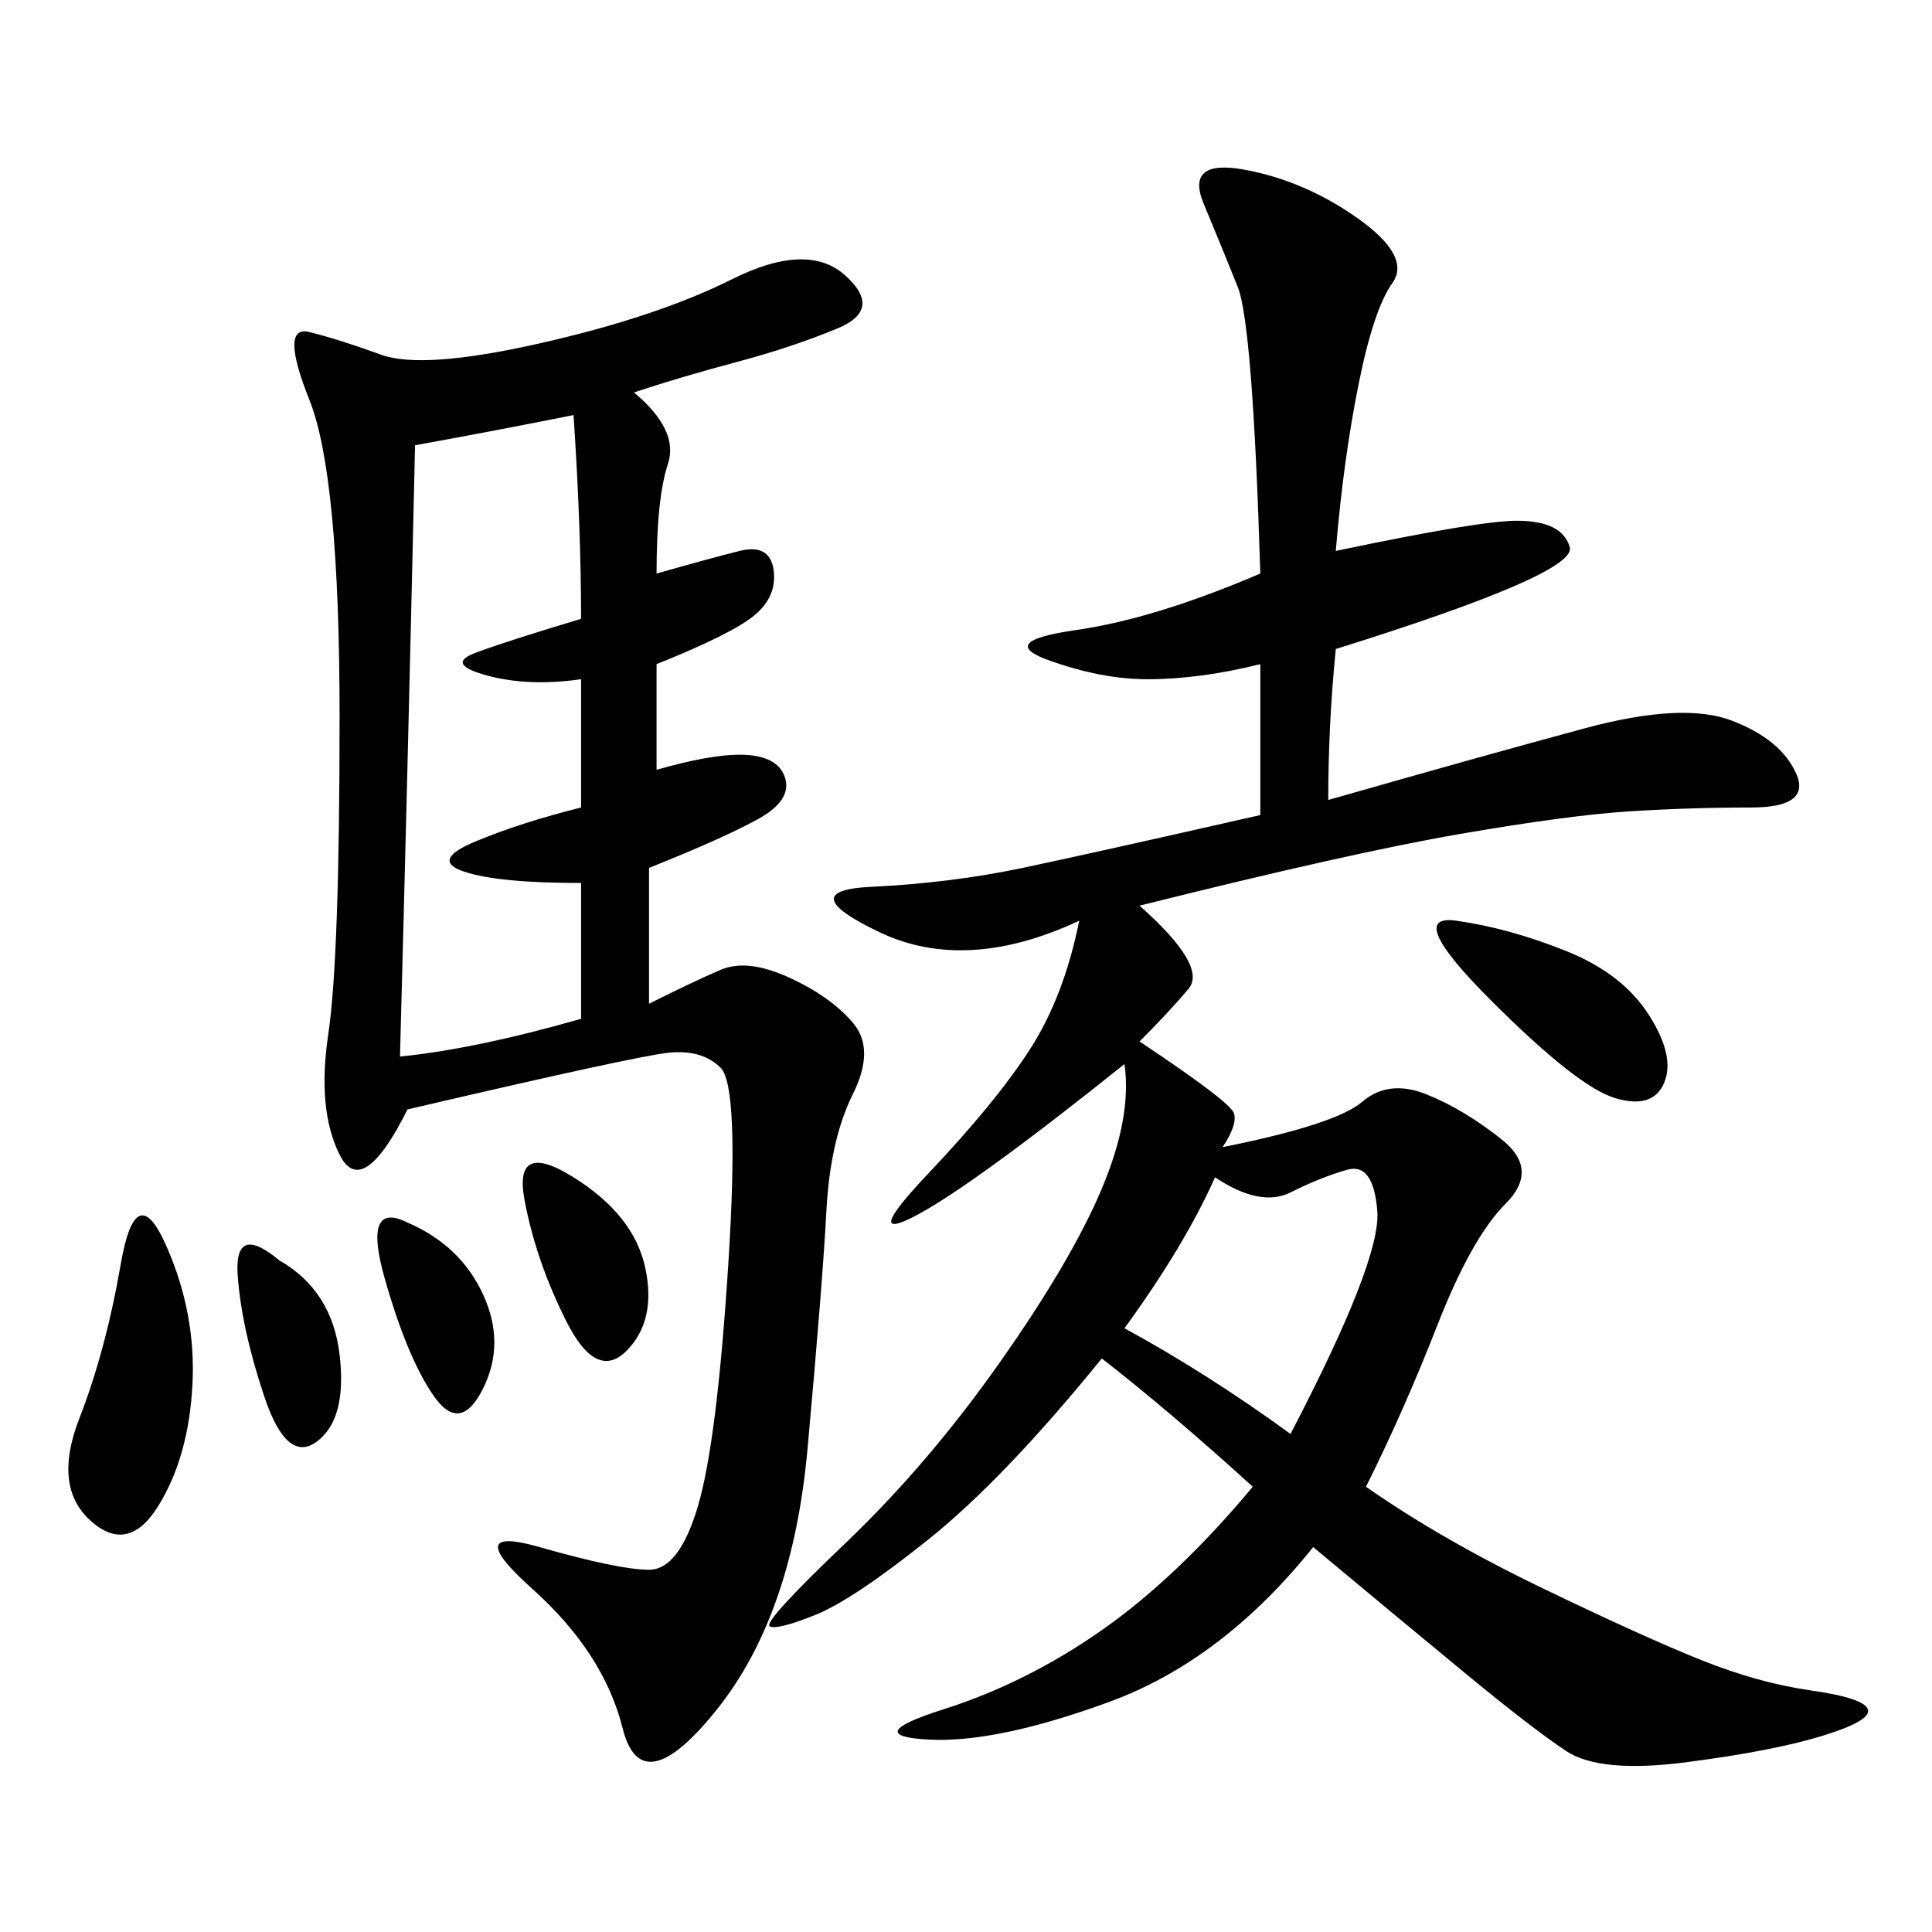 <svg xmlns="http://www.w3.org/2000/svg" xmlns:xlink="http://www.w3.org/1999/xlink" width="300" height="300"><path d="M195.70 126.56L195.70 103.13Q186.33 105.47 178.13 105.47L178.13 105.47Q171.09 105.47 162.89 102.54Q154.69 99.61 166.99 97.85Q179.30 96.09 195.70 89.06L195.70 89.06Q194.53 50.39 192.19 44.53Q189.84 38.67 186.91 31.64Q183.98 24.61 193.36 26.37Q202.73 28.13 210.94 33.98Q219.14 39.84 216.21 43.95Q213.28 48.05 210.94 59.77Q208.59 71.48 207.42 85.55L207.42 85.55Q229.69 80.86 235.55 80.86L235.55 80.86Q242.58 80.86 243.75 84.96Q244.92 89.06 207.42 100.78L207.42 100.78Q206.25 112.50 206.25 124.22L206.25 124.22Q230.86 117.19 246.09 113.09Q261.33 108.98 268.95 111.91Q276.56 114.84 278.91 120.12Q281.25 125.39 271.88 125.39L271.88 125.39Q262.50 125.39 253.13 125.98Q243.75 126.56 226.76 129.49Q209.77 132.42 176.95 140.63L176.95 140.63Q187.50 150 184.57 153.52Q181.64 157.03 176.95 161.72L176.95 161.72Q191.02 171.09 191.60 172.85Q192.19 174.61 189.84 178.13L189.84 178.13Q207.42 174.61 211.52 171.09Q215.63 167.58 221.48 169.92Q227.34 172.27 233.20 176.95Q239.06 181.64 233.79 186.91Q228.52 192.19 223.24 205.66Q217.97 219.14 212.11 230.86L212.11 230.86Q223.83 239.06 239.65 246.68Q255.47 254.30 264.26 257.81Q273.05 261.33 281.25 262.50Q289.45 263.67 290.04 265.43Q290.63 267.19 283.01 269.53Q275.39 271.88 261.91 273.63Q248.44 275.39 243.16 271.88Q237.89 268.36 227.93 260.16Q217.97 251.95 203.91 240.23L203.91 240.23Q189.84 257.81 172.27 264.26Q154.69 270.70 144.14 270.12Q133.59 269.53 146.48 265.43Q159.38 261.33 171.09 253.13Q182.81 244.92 194.53 230.86L194.53 230.86Q181.64 219.14 171.09 210.94L171.09 210.94Q155.86 229.69 144.14 239.06Q132.42 248.44 126.56 250.78Q120.70 253.13 119.53 252.54Q118.36 251.95 131.25 239.65Q144.14 227.34 155.27 211.52Q166.41 195.70 171.09 184.57Q175.78 173.44 174.61 165.23L174.61 165.23Q151.17 183.98 142.38 188.67Q133.59 193.36 144.14 182.23Q154.69 171.09 159.96 162.89Q165.23 154.69 167.58 142.97L167.58 142.97Q150 151.17 136.52 144.73Q123.05 138.28 135.35 137.70Q147.66 137.11 158.79 134.77Q169.92 132.42 195.70 126.56L195.70 126.56ZM98.44 60.94Q105.47 66.80 103.71 72.07Q101.95 77.34 101.95 89.06L101.95 89.06Q110.16 86.72 114.84 85.55Q119.53 84.38 120.12 88.48Q120.70 92.58 117.19 95.51Q113.67 98.44 101.95 103.13L101.95 103.13L101.95 119.53Q110.16 117.19 114.84 117.19L114.84 117.19Q120.70 117.19 121.88 120.70Q123.05 124.22 117.77 127.15Q112.50 130.08 100.78 134.77L100.78 134.77L100.78 155.86Q107.81 152.34 111.91 150.59Q116.02 148.83 122.46 151.76Q128.91 154.69 132.42 158.79Q135.94 162.89 132.42 169.92Q128.91 176.95 128.32 188.09Q127.73 199.22 125.39 225Q123.05 250.78 111.33 265.43Q99.61 280.08 96.68 268.36Q93.75 256.64 82.62 246.68Q71.48 236.72 83.79 240.23Q96.09 243.75 100.78 243.75L100.78 243.75Q105.47 243.75 108.40 233.79Q111.33 223.83 113.09 196.29Q114.84 168.75 111.91 165.82Q108.98 162.89 103.71 163.48Q98.44 164.06 63.28 172.27L63.28 172.27Q56.25 186.33 52.73 179.30Q49.22 172.27 50.98 160.55Q52.73 148.83 52.73 111.33L52.73 111.33Q52.73 73.83 48.05 62.11Q43.36 50.39 48.05 51.56Q52.73 52.73 59.18 55.08Q65.63 57.42 83.79 53.32Q101.95 49.22 113.67 43.36Q125.39 37.50 131.25 42.77Q137.11 48.05 130.08 50.98Q123.05 53.91 114.26 56.25Q105.47 58.59 98.44 60.94L98.44 60.94ZM64.45 69.14Q63.28 120.70 62.11 164.06L62.11 164.06Q73.83 162.89 90.23 158.20L90.23 158.20L90.23 137.11Q77.34 137.11 72.07 135.35Q66.80 133.59 73.83 130.66Q80.86 127.73 90.23 125.39L90.23 125.39L90.23 105.47Q82.03 106.64 75.59 104.88Q69.14 103.13 73.83 101.37Q78.52 99.61 90.23 96.09L90.23 96.09Q90.23 82.03 89.06 64.45L89.06 64.45Q77.34 66.80 64.45 69.14L64.45 69.14ZM188.67 182.81Q183.98 193.36 174.61 206.25L174.61 206.25Q187.50 213.28 200.39 222.66L200.39 222.66Q214.45 195.70 213.87 188.09Q213.28 180.47 209.18 181.64Q205.08 182.81 200.39 185.16Q195.70 187.50 188.67 182.81L188.67 182.81ZM25.78 193.36Q30.47 203.91 29.88 215.04Q29.30 226.17 24.61 233.79Q19.92 241.41 14.06 236.13Q8.20 230.86 12.30 220.31Q16.41 209.77 18.75 196.29Q21.09 182.81 25.78 193.36L25.78 193.36ZM226.17 142.97Q234.38 144.14 243.16 147.66Q251.95 151.17 256.05 157.62Q260.16 164.06 258.40 168.16Q256.64 172.27 250.78 170.51Q244.92 168.75 231.45 155.27Q217.97 141.80 226.17 142.97L226.17 142.97ZM89.06 182.81Q98.44 188.67 100.20 196.88Q101.95 205.08 97.27 209.77Q92.58 214.45 87.89 205.08Q83.20 195.70 81.45 186.33Q79.69 176.95 89.06 182.81L89.06 182.81ZM63.28 189.84Q71.48 193.36 75 200.98Q78.52 208.59 75 215.63Q71.48 222.66 67.38 216.80Q63.28 210.94 59.77 198.63Q56.25 186.33 63.28 189.84L63.28 189.84ZM43.36 195.70Q51.56 200.39 52.73 210.35Q53.91 220.31 49.22 223.83Q44.53 227.34 41.02 216.80Q37.50 206.25 36.91 198.05Q36.33 189.84 43.36 195.70L43.36 195.70Z"/></svg>
